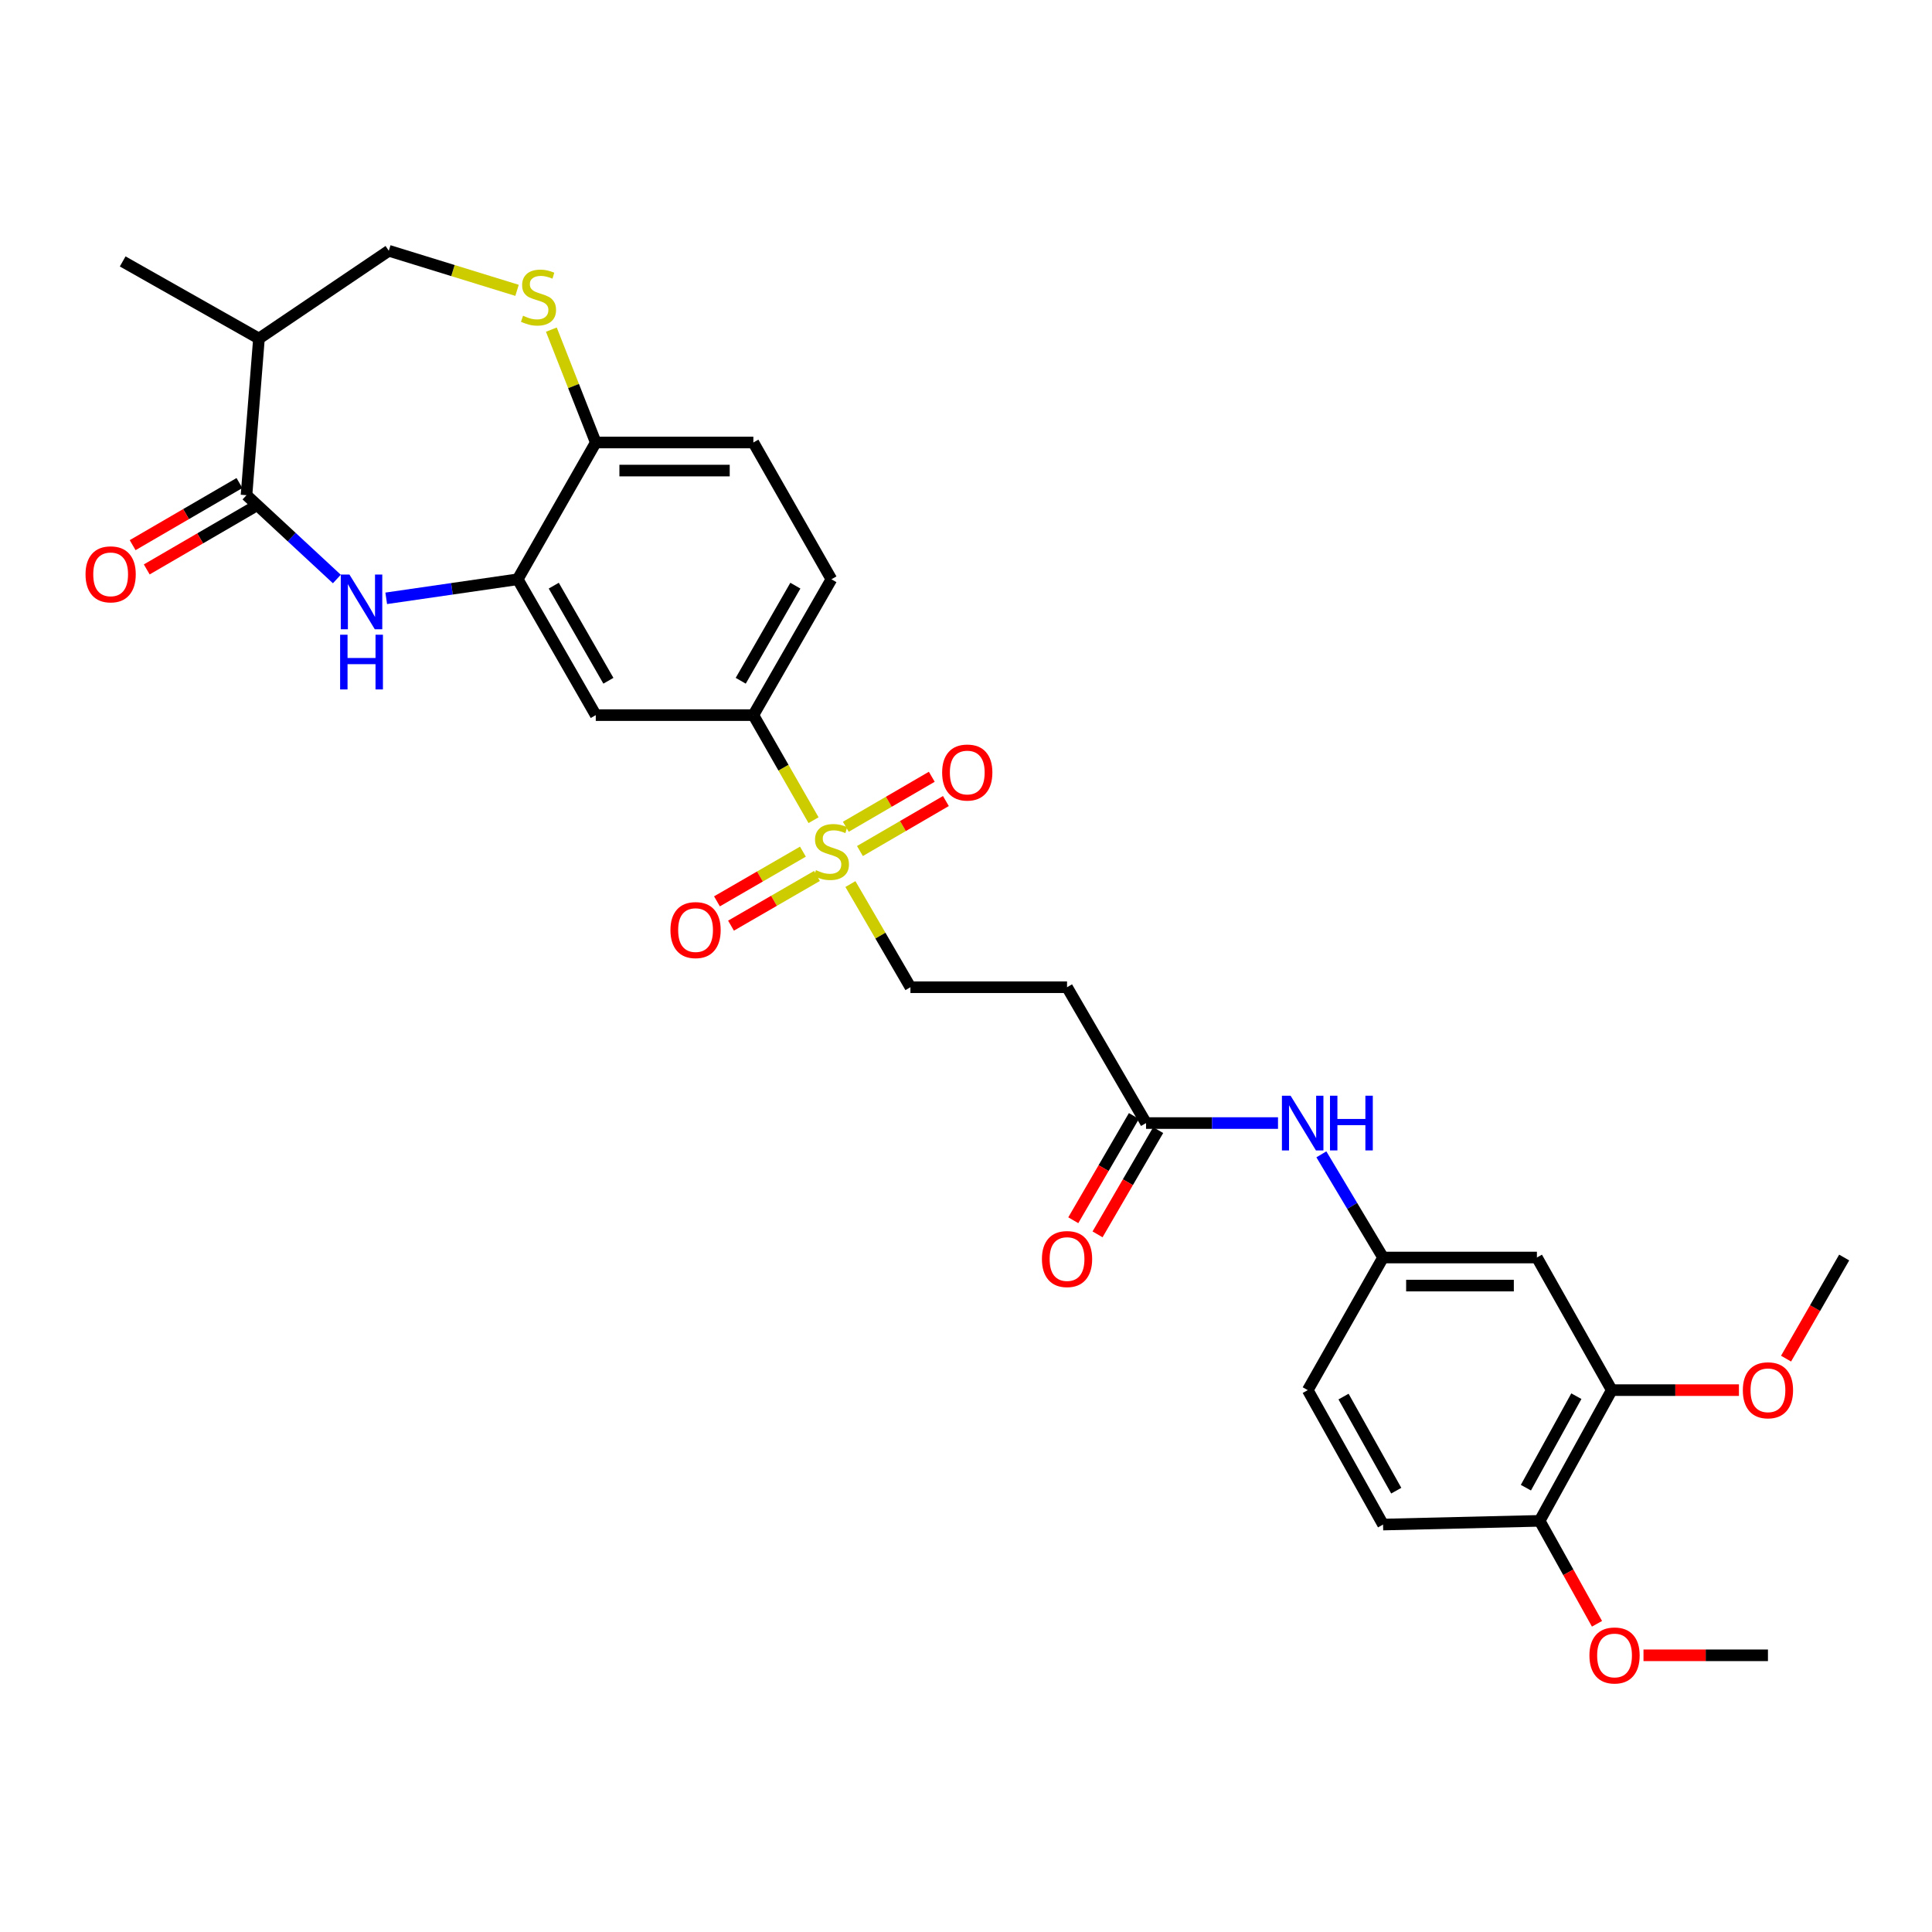 <?xml version='1.0' encoding='iso-8859-1'?>
<svg version='1.1' baseProfile='full'
              xmlns='http://www.w3.org/2000/svg'
                      xmlns:rdkit='http://www.rdkit.org/xml'
                      xmlns:xlink='http://www.w3.org/1999/xlink'
                  xml:space='preserve'
width='1000px' height='1000px' viewBox='0 0 1000 1000'>
<!-- END OF HEADER -->
<rect style='opacity:1.0;fill:#FFFFFF;stroke:none' width='1000' height='1000' x='0' y='0'> </rect>
<path class='bond-3' d='M 421.086,424.526 L 405.511,397.335' style='fill:none;fill-rule:evenodd;stroke:#CCCC00;stroke-width:6px;stroke-linecap:butt;stroke-linejoin:miter;stroke-opacity:1' />
<path class='bond-3' d='M 405.511,397.335 L 389.937,370.145' style='fill:none;fill-rule:evenodd;stroke:#000000;stroke-width:6px;stroke-linecap:butt;stroke-linejoin:miter;stroke-opacity:1' />
<path class='bond-9' d='M 440.177,457.592 L 455.708,484.289' style='fill:none;fill-rule:evenodd;stroke:#CCCC00;stroke-width:6px;stroke-linecap:butt;stroke-linejoin:miter;stroke-opacity:1' />
<path class='bond-9' d='M 455.708,484.289 L 471.239,510.986' style='fill:none;fill-rule:evenodd;stroke:#000000;stroke-width:6px;stroke-linecap:butt;stroke-linejoin:miter;stroke-opacity:1' />
<path class='bond-13' d='M 445.104,440.493 L 467.349,427.554' style='fill:none;fill-rule:evenodd;stroke:#CCCC00;stroke-width:6px;stroke-linecap:butt;stroke-linejoin:miter;stroke-opacity:1' />
<path class='bond-13' d='M 467.349,427.554 L 489.594,414.615' style='fill:none;fill-rule:evenodd;stroke:#FF0000;stroke-width:6px;stroke-linecap:butt;stroke-linejoin:miter;stroke-opacity:1' />
<path class='bond-13' d='M 437.798,427.934 L 460.043,414.995' style='fill:none;fill-rule:evenodd;stroke:#CCCC00;stroke-width:6px;stroke-linecap:butt;stroke-linejoin:miter;stroke-opacity:1' />
<path class='bond-13' d='M 460.043,414.995 L 482.288,402.055' style='fill:none;fill-rule:evenodd;stroke:#FF0000;stroke-width:6px;stroke-linecap:butt;stroke-linejoin:miter;stroke-opacity:1' />
<path class='bond-14' d='M 415.591,440.812 L 393.343,453.674' style='fill:none;fill-rule:evenodd;stroke:#CCCC00;stroke-width:6px;stroke-linecap:butt;stroke-linejoin:miter;stroke-opacity:1' />
<path class='bond-14' d='M 393.343,453.674 L 371.095,466.536' style='fill:none;fill-rule:evenodd;stroke:#FF0000;stroke-width:6px;stroke-linecap:butt;stroke-linejoin:miter;stroke-opacity:1' />
<path class='bond-14' d='M 422.863,453.391 L 400.615,466.253' style='fill:none;fill-rule:evenodd;stroke:#CCCC00;stroke-width:6px;stroke-linecap:butt;stroke-linejoin:miter;stroke-opacity:1' />
<path class='bond-14' d='M 400.615,466.253 L 378.367,479.115' style='fill:none;fill-rule:evenodd;stroke:#FF0000;stroke-width:6px;stroke-linecap:butt;stroke-linejoin:miter;stroke-opacity:1' />
<path class='bond-0' d='M 199.908,309.689 L 233.938,304.759' style='fill:none;fill-rule:evenodd;stroke:#0000FF;stroke-width:6px;stroke-linecap:butt;stroke-linejoin:miter;stroke-opacity:1' />
<path class='bond-0' d='M 233.938,304.759 L 267.968,299.829' style='fill:none;fill-rule:evenodd;stroke:#000000;stroke-width:6px;stroke-linecap:butt;stroke-linejoin:miter;stroke-opacity:1' />
<path class='bond-1' d='M 174.356,299.694 L 150.971,277.999' style='fill:none;fill-rule:evenodd;stroke:#0000FF;stroke-width:6px;stroke-linecap:butt;stroke-linejoin:miter;stroke-opacity:1' />
<path class='bond-1' d='M 150.971,277.999 L 127.587,256.304' style='fill:none;fill-rule:evenodd;stroke:#000000;stroke-width:6px;stroke-linecap:butt;stroke-linejoin:miter;stroke-opacity:1' />
<path class='bond-6' d='M 127.587,256.304 L 134.036,175.228' style='fill:none;fill-rule:evenodd;stroke:#000000;stroke-width:6px;stroke-linecap:butt;stroke-linejoin:miter;stroke-opacity:1' />
<path class='bond-18' d='M 123.934,250.024 L 96.293,266.099' style='fill:none;fill-rule:evenodd;stroke:#000000;stroke-width:6px;stroke-linecap:butt;stroke-linejoin:miter;stroke-opacity:1' />
<path class='bond-18' d='M 96.293,266.099 L 68.652,282.174' style='fill:none;fill-rule:evenodd;stroke:#FF0000;stroke-width:6px;stroke-linecap:butt;stroke-linejoin:miter;stroke-opacity:1' />
<path class='bond-18' d='M 131.239,262.584 L 103.598,278.659' style='fill:none;fill-rule:evenodd;stroke:#000000;stroke-width:6px;stroke-linecap:butt;stroke-linejoin:miter;stroke-opacity:1' />
<path class='bond-18' d='M 103.598,278.659 L 75.957,294.734' style='fill:none;fill-rule:evenodd;stroke:#FF0000;stroke-width:6px;stroke-linecap:butt;stroke-linejoin:miter;stroke-opacity:1' />
<path class='bond-2' d='M 267.968,299.829 L 308.369,370.145' style='fill:none;fill-rule:evenodd;stroke:#000000;stroke-width:6px;stroke-linecap:butt;stroke-linejoin:miter;stroke-opacity:1' />
<path class='bond-2' d='M 286.626,303.138 L 314.907,352.359' style='fill:none;fill-rule:evenodd;stroke:#000000;stroke-width:6px;stroke-linecap:butt;stroke-linejoin:miter;stroke-opacity:1' />
<path class='bond-30' d='M 267.968,299.829 L 308.369,229.037' style='fill:none;fill-rule:evenodd;stroke:#000000;stroke-width:6px;stroke-linecap:butt;stroke-linejoin:miter;stroke-opacity:1' />
<path class='bond-5' d='M 389.937,370.145 L 308.369,370.145' style='fill:none;fill-rule:evenodd;stroke:#000000;stroke-width:6px;stroke-linecap:butt;stroke-linejoin:miter;stroke-opacity:1' />
<path class='bond-20' d='M 389.937,370.145 L 430.337,299.829' style='fill:none;fill-rule:evenodd;stroke:#000000;stroke-width:6px;stroke-linecap:butt;stroke-linejoin:miter;stroke-opacity:1' />
<path class='bond-20' d='M 383.399,352.359 L 411.679,303.138' style='fill:none;fill-rule:evenodd;stroke:#000000;stroke-width:6px;stroke-linecap:butt;stroke-linejoin:miter;stroke-opacity:1' />
<path class='bond-4' d='M 285.379,170.612 L 296.874,199.824' style='fill:none;fill-rule:evenodd;stroke:#CCCC00;stroke-width:6px;stroke-linecap:butt;stroke-linejoin:miter;stroke-opacity:1' />
<path class='bond-4' d='M 296.874,199.824 L 308.369,229.037' style='fill:none;fill-rule:evenodd;stroke:#000000;stroke-width:6px;stroke-linecap:butt;stroke-linejoin:miter;stroke-opacity:1' />
<path class='bond-16' d='M 267.621,150.281 L 234.432,140.04' style='fill:none;fill-rule:evenodd;stroke:#CCCC00;stroke-width:6px;stroke-linecap:butt;stroke-linejoin:miter;stroke-opacity:1' />
<path class='bond-16' d='M 234.432,140.04 L 201.244,129.799' style='fill:none;fill-rule:evenodd;stroke:#000000;stroke-width:6px;stroke-linecap:butt;stroke-linejoin:miter;stroke-opacity:1' />
<path class='bond-27' d='M 134.036,175.228 L 63.502,135.312' style='fill:none;fill-rule:evenodd;stroke:#000000;stroke-width:6px;stroke-linecap:butt;stroke-linejoin:miter;stroke-opacity:1' />
<path class='bond-31' d='M 134.036,175.228 L 201.244,129.799' style='fill:none;fill-rule:evenodd;stroke:#000000;stroke-width:6px;stroke-linecap:butt;stroke-linejoin:miter;stroke-opacity:1' />
<path class='bond-7' d='M 308.369,229.037 L 389.937,229.037' style='fill:none;fill-rule:evenodd;stroke:#000000;stroke-width:6px;stroke-linecap:butt;stroke-linejoin:miter;stroke-opacity:1' />
<path class='bond-7' d='M 320.604,243.567 L 377.702,243.567' style='fill:none;fill-rule:evenodd;stroke:#000000;stroke-width:6px;stroke-linecap:butt;stroke-linejoin:miter;stroke-opacity:1' />
<path class='bond-8' d='M 593.191,581.294 L 552.298,510.986' style='fill:none;fill-rule:evenodd;stroke:#000000;stroke-width:6px;stroke-linecap:butt;stroke-linejoin:miter;stroke-opacity:1' />
<path class='bond-15' d='M 593.191,581.294 L 627.342,581.294' style='fill:none;fill-rule:evenodd;stroke:#000000;stroke-width:6px;stroke-linecap:butt;stroke-linejoin:miter;stroke-opacity:1' />
<path class='bond-15' d='M 627.342,581.294 L 661.492,581.294' style='fill:none;fill-rule:evenodd;stroke:#0000FF;stroke-width:6px;stroke-linecap:butt;stroke-linejoin:miter;stroke-opacity:1' />
<path class='bond-21' d='M 586.911,577.641 L 571.221,604.618' style='fill:none;fill-rule:evenodd;stroke:#000000;stroke-width:6px;stroke-linecap:butt;stroke-linejoin:miter;stroke-opacity:1' />
<path class='bond-21' d='M 571.221,604.618 L 555.53,631.595' style='fill:none;fill-rule:evenodd;stroke:#FF0000;stroke-width:6px;stroke-linecap:butt;stroke-linejoin:miter;stroke-opacity:1' />
<path class='bond-21' d='M 599.471,584.946 L 583.781,611.923' style='fill:none;fill-rule:evenodd;stroke:#000000;stroke-width:6px;stroke-linecap:butt;stroke-linejoin:miter;stroke-opacity:1' />
<path class='bond-21' d='M 583.781,611.923 L 568.09,638.901' style='fill:none;fill-rule:evenodd;stroke:#FF0000;stroke-width:6px;stroke-linecap:butt;stroke-linejoin:miter;stroke-opacity:1' />
<path class='bond-10' d='M 471.239,510.986 L 552.298,510.986' style='fill:none;fill-rule:evenodd;stroke:#000000;stroke-width:6px;stroke-linecap:butt;stroke-linejoin:miter;stroke-opacity:1' />
<path class='bond-11' d='M 795.502,650.891 L 715.871,650.891' style='fill:none;fill-rule:evenodd;stroke:#000000;stroke-width:6px;stroke-linecap:butt;stroke-linejoin:miter;stroke-opacity:1' />
<path class='bond-11' d='M 783.557,665.421 L 727.815,665.421' style='fill:none;fill-rule:evenodd;stroke:#000000;stroke-width:6px;stroke-linecap:butt;stroke-linejoin:miter;stroke-opacity:1' />
<path class='bond-12' d='M 795.502,650.891 L 834.239,719.528' style='fill:none;fill-rule:evenodd;stroke:#000000;stroke-width:6px;stroke-linecap:butt;stroke-linejoin:miter;stroke-opacity:1' />
<path class='bond-25' d='M 834.239,719.528 L 867.154,719.528' style='fill:none;fill-rule:evenodd;stroke:#000000;stroke-width:6px;stroke-linecap:butt;stroke-linejoin:miter;stroke-opacity:1' />
<path class='bond-25' d='M 867.154,719.528 L 900.068,719.528' style='fill:none;fill-rule:evenodd;stroke:#FF0000;stroke-width:6px;stroke-linecap:butt;stroke-linejoin:miter;stroke-opacity:1' />
<path class='bond-32' d='M 834.239,719.528 L 796.93,787.188' style='fill:none;fill-rule:evenodd;stroke:#000000;stroke-width:6px;stroke-linecap:butt;stroke-linejoin:miter;stroke-opacity:1' />
<path class='bond-32' d='M 815.919,722.661 L 789.803,770.023' style='fill:none;fill-rule:evenodd;stroke:#000000;stroke-width:6px;stroke-linecap:butt;stroke-linejoin:miter;stroke-opacity:1' />
<path class='bond-17' d='M 683.937,597.481 L 699.904,624.186' style='fill:none;fill-rule:evenodd;stroke:#0000FF;stroke-width:6px;stroke-linecap:butt;stroke-linejoin:miter;stroke-opacity:1' />
<path class='bond-17' d='M 699.904,624.186 L 715.871,650.891' style='fill:none;fill-rule:evenodd;stroke:#000000;stroke-width:6px;stroke-linecap:butt;stroke-linejoin:miter;stroke-opacity:1' />
<path class='bond-24' d='M 715.871,650.891 L 676.891,719.528' style='fill:none;fill-rule:evenodd;stroke:#000000;stroke-width:6px;stroke-linecap:butt;stroke-linejoin:miter;stroke-opacity:1' />
<path class='bond-19' d='M 796.93,787.188 L 715.871,789.109' style='fill:none;fill-rule:evenodd;stroke:#000000;stroke-width:6px;stroke-linecap:butt;stroke-linejoin:miter;stroke-opacity:1' />
<path class='bond-26' d='M 796.93,787.188 L 811.766,813.831' style='fill:none;fill-rule:evenodd;stroke:#000000;stroke-width:6px;stroke-linecap:butt;stroke-linejoin:miter;stroke-opacity:1' />
<path class='bond-26' d='M 811.766,813.831 L 826.602,840.474' style='fill:none;fill-rule:evenodd;stroke:#FF0000;stroke-width:6px;stroke-linecap:butt;stroke-linejoin:miter;stroke-opacity:1' />
<path class='bond-22' d='M 430.337,299.829 L 389.937,229.037' style='fill:none;fill-rule:evenodd;stroke:#000000;stroke-width:6px;stroke-linecap:butt;stroke-linejoin:miter;stroke-opacity:1' />
<path class='bond-23' d='M 715.871,789.109 L 676.891,719.528' style='fill:none;fill-rule:evenodd;stroke:#000000;stroke-width:6px;stroke-linecap:butt;stroke-linejoin:miter;stroke-opacity:1' />
<path class='bond-23' d='M 722.7,771.571 L 695.414,722.864' style='fill:none;fill-rule:evenodd;stroke:#000000;stroke-width:6px;stroke-linecap:butt;stroke-linejoin:miter;stroke-opacity:1' />
<path class='bond-28' d='M 924.459,703.229 L 939.502,677.06' style='fill:none;fill-rule:evenodd;stroke:#FF0000;stroke-width:6px;stroke-linecap:butt;stroke-linejoin:miter;stroke-opacity:1' />
<path class='bond-28' d='M 939.502,677.06 L 954.545,650.891' style='fill:none;fill-rule:evenodd;stroke:#000000;stroke-width:6px;stroke-linecap:butt;stroke-linejoin:miter;stroke-opacity:1' />
<path class='bond-29' d='M 850.669,856.785 L 882.879,856.785' style='fill:none;fill-rule:evenodd;stroke:#FF0000;stroke-width:6px;stroke-linecap:butt;stroke-linejoin:miter;stroke-opacity:1' />
<path class='bond-29' d='M 882.879,856.785 L 915.089,856.785' style='fill:none;fill-rule:evenodd;stroke:#000000;stroke-width:6px;stroke-linecap:butt;stroke-linejoin:miter;stroke-opacity:1' />
<path  class='atom-0' d='M 422.337 450.398
Q 422.657 450.518, 423.977 451.078
Q 425.297 451.638, 426.737 451.998
Q 428.217 452.318, 429.657 452.318
Q 432.337 452.318, 433.897 451.038
Q 435.457 449.718, 435.457 447.438
Q 435.457 445.878, 434.657 444.918
Q 433.897 443.958, 432.697 443.438
Q 431.497 442.918, 429.497 442.318
Q 426.977 441.558, 425.457 440.838
Q 423.977 440.118, 422.897 438.598
Q 421.857 437.078, 421.857 434.518
Q 421.857 430.958, 424.257 428.758
Q 426.697 426.558, 431.497 426.558
Q 434.777 426.558, 438.497 428.118
L 437.577 431.198
Q 434.177 429.798, 431.617 429.798
Q 428.857 429.798, 427.337 430.958
Q 425.817 432.078, 425.857 434.038
Q 425.857 435.558, 426.617 436.478
Q 427.417 437.398, 428.537 437.918
Q 429.697 438.438, 431.617 439.038
Q 434.177 439.838, 435.697 440.638
Q 437.217 441.438, 438.297 443.078
Q 439.417 444.678, 439.417 447.438
Q 439.417 451.358, 436.777 453.478
Q 434.177 455.558, 429.817 455.558
Q 427.297 455.558, 425.377 454.998
Q 423.497 454.478, 421.257 453.558
L 422.337 450.398
' fill='#CCCC00'/>
<path  class='atom-1' d='M 180.866 297.381
L 190.146 312.381
Q 191.066 313.861, 192.546 316.541
Q 194.026 319.221, 194.106 319.381
L 194.106 297.381
L 197.866 297.381
L 197.866 325.701
L 193.986 325.701
L 184.026 309.301
Q 182.866 307.381, 181.626 305.181
Q 180.426 302.981, 180.066 302.301
L 180.066 325.701
L 176.386 325.701
L 176.386 297.381
L 180.866 297.381
' fill='#0000FF'/>
<path  class='atom-1' d='M 176.046 328.533
L 179.886 328.533
L 179.886 340.573
L 194.366 340.573
L 194.366 328.533
L 198.206 328.533
L 198.206 356.853
L 194.366 356.853
L 194.366 343.773
L 179.886 343.773
L 179.886 356.853
L 176.046 356.853
L 176.046 328.533
' fill='#0000FF'/>
<path  class='atom-5' d='M 270.728 163.428
Q 271.048 163.548, 272.368 164.108
Q 273.688 164.668, 275.128 165.028
Q 276.608 165.348, 278.048 165.348
Q 280.728 165.348, 282.288 164.068
Q 283.848 162.748, 283.848 160.468
Q 283.848 158.908, 283.048 157.948
Q 282.288 156.988, 281.088 156.468
Q 279.888 155.948, 277.888 155.348
Q 275.368 154.588, 273.848 153.868
Q 272.368 153.148, 271.288 151.628
Q 270.248 150.108, 270.248 147.548
Q 270.248 143.988, 272.648 141.788
Q 275.088 139.588, 279.888 139.588
Q 283.168 139.588, 286.888 141.148
L 285.968 144.228
Q 282.568 142.828, 280.008 142.828
Q 277.248 142.828, 275.728 143.988
Q 274.208 145.108, 274.248 147.068
Q 274.248 148.588, 275.008 149.508
Q 275.808 150.428, 276.928 150.948
Q 278.088 151.468, 280.008 152.068
Q 282.568 152.868, 284.088 153.668
Q 285.608 154.468, 286.688 156.108
Q 287.808 157.708, 287.808 160.468
Q 287.808 164.388, 285.168 166.508
Q 282.568 168.588, 278.208 168.588
Q 275.688 168.588, 273.768 168.028
Q 271.888 167.508, 269.648 166.588
L 270.728 163.428
' fill='#CCCC00'/>
<path  class='atom-14' d='M 487.653 399.857
Q 487.653 393.057, 491.013 389.257
Q 494.373 385.457, 500.653 385.457
Q 506.933 385.457, 510.293 389.257
Q 513.653 393.057, 513.653 399.857
Q 513.653 406.737, 510.253 410.657
Q 506.853 414.537, 500.653 414.537
Q 494.413 414.537, 491.013 410.657
Q 487.653 406.777, 487.653 399.857
M 500.653 411.337
Q 504.973 411.337, 507.293 408.457
Q 509.653 405.537, 509.653 399.857
Q 509.653 394.297, 507.293 391.497
Q 504.973 388.657, 500.653 388.657
Q 496.333 388.657, 493.973 391.457
Q 491.653 394.257, 491.653 399.857
Q 491.653 405.577, 493.973 408.457
Q 496.333 411.337, 500.653 411.337
' fill='#FF0000'/>
<path  class='atom-15' d='M 347.022 481.409
Q 347.022 474.609, 350.382 470.809
Q 353.742 467.009, 360.022 467.009
Q 366.302 467.009, 369.662 470.809
Q 373.022 474.609, 373.022 481.409
Q 373.022 488.289, 369.622 492.209
Q 366.222 496.089, 360.022 496.089
Q 353.782 496.089, 350.382 492.209
Q 347.022 488.329, 347.022 481.409
M 360.022 492.889
Q 364.342 492.889, 366.662 490.009
Q 369.022 487.089, 369.022 481.409
Q 369.022 475.849, 366.662 473.049
Q 364.342 470.209, 360.022 470.209
Q 355.702 470.209, 353.342 473.009
Q 351.022 475.809, 351.022 481.409
Q 351.022 487.129, 353.342 490.009
Q 355.702 492.889, 360.022 492.889
' fill='#FF0000'/>
<path  class='atom-16' d='M 667.999 567.134
L 677.279 582.134
Q 678.199 583.614, 679.679 586.294
Q 681.159 588.974, 681.239 589.134
L 681.239 567.134
L 684.999 567.134
L 684.999 595.454
L 681.119 595.454
L 671.159 579.054
Q 669.999 577.134, 668.759 574.934
Q 667.559 572.734, 667.199 572.054
L 667.199 595.454
L 663.519 595.454
L 663.519 567.134
L 667.999 567.134
' fill='#0000FF'/>
<path  class='atom-16' d='M 688.399 567.134
L 692.239 567.134
L 692.239 579.174
L 706.719 579.174
L 706.719 567.134
L 710.559 567.134
L 710.559 595.454
L 706.719 595.454
L 706.719 582.374
L 692.239 582.374
L 692.239 595.454
L 688.399 595.454
L 688.399 567.134
' fill='#0000FF'/>
<path  class='atom-19' d='M 44.271 297.277
Q 44.271 290.477, 47.631 286.677
Q 50.991 282.877, 57.271 282.877
Q 63.551 282.877, 66.911 286.677
Q 70.271 290.477, 70.271 297.277
Q 70.271 304.157, 66.871 308.077
Q 63.471 311.957, 57.271 311.957
Q 51.031 311.957, 47.631 308.077
Q 44.271 304.197, 44.271 297.277
M 57.271 308.757
Q 61.591 308.757, 63.911 305.877
Q 66.271 302.957, 66.271 297.277
Q 66.271 291.717, 63.911 288.917
Q 61.591 286.077, 57.271 286.077
Q 52.951 286.077, 50.591 288.877
Q 48.271 291.677, 48.271 297.277
Q 48.271 302.997, 50.591 305.877
Q 52.951 308.757, 57.271 308.757
' fill='#FF0000'/>
<path  class='atom-22' d='M 539.298 651.681
Q 539.298 644.881, 542.658 641.081
Q 546.018 637.281, 552.298 637.281
Q 558.578 637.281, 561.938 641.081
Q 565.298 644.881, 565.298 651.681
Q 565.298 658.561, 561.898 662.481
Q 558.498 666.361, 552.298 666.361
Q 546.058 666.361, 542.658 662.481
Q 539.298 658.601, 539.298 651.681
M 552.298 663.161
Q 556.618 663.161, 558.938 660.281
Q 561.298 657.361, 561.298 651.681
Q 561.298 646.121, 558.938 643.321
Q 556.618 640.481, 552.298 640.481
Q 547.978 640.481, 545.618 643.281
Q 543.298 646.081, 543.298 651.681
Q 543.298 657.401, 545.618 660.281
Q 547.978 663.161, 552.298 663.161
' fill='#FF0000'/>
<path  class='atom-26' d='M 902.089 719.608
Q 902.089 712.808, 905.449 709.008
Q 908.809 705.208, 915.089 705.208
Q 921.369 705.208, 924.729 709.008
Q 928.089 712.808, 928.089 719.608
Q 928.089 726.488, 924.689 730.408
Q 921.289 734.288, 915.089 734.288
Q 908.849 734.288, 905.449 730.408
Q 902.089 726.528, 902.089 719.608
M 915.089 731.088
Q 919.409 731.088, 921.729 728.208
Q 924.089 725.288, 924.089 719.608
Q 924.089 714.048, 921.729 711.248
Q 919.409 708.408, 915.089 708.408
Q 910.769 708.408, 908.409 711.208
Q 906.089 714.008, 906.089 719.608
Q 906.089 725.328, 908.409 728.208
Q 910.769 731.088, 915.089 731.088
' fill='#FF0000'/>
<path  class='atom-27' d='M 822.684 856.865
Q 822.684 850.065, 826.044 846.265
Q 829.404 842.465, 835.684 842.465
Q 841.964 842.465, 845.324 846.265
Q 848.684 850.065, 848.684 856.865
Q 848.684 863.745, 845.284 867.665
Q 841.884 871.545, 835.684 871.545
Q 829.444 871.545, 826.044 867.665
Q 822.684 863.785, 822.684 856.865
M 835.684 868.345
Q 840.004 868.345, 842.324 865.465
Q 844.684 862.545, 844.684 856.865
Q 844.684 851.305, 842.324 848.505
Q 840.004 845.665, 835.684 845.665
Q 831.364 845.665, 829.004 848.465
Q 826.684 851.265, 826.684 856.865
Q 826.684 862.585, 829.004 865.465
Q 831.364 868.345, 835.684 868.345
' fill='#FF0000'/>
</svg>
